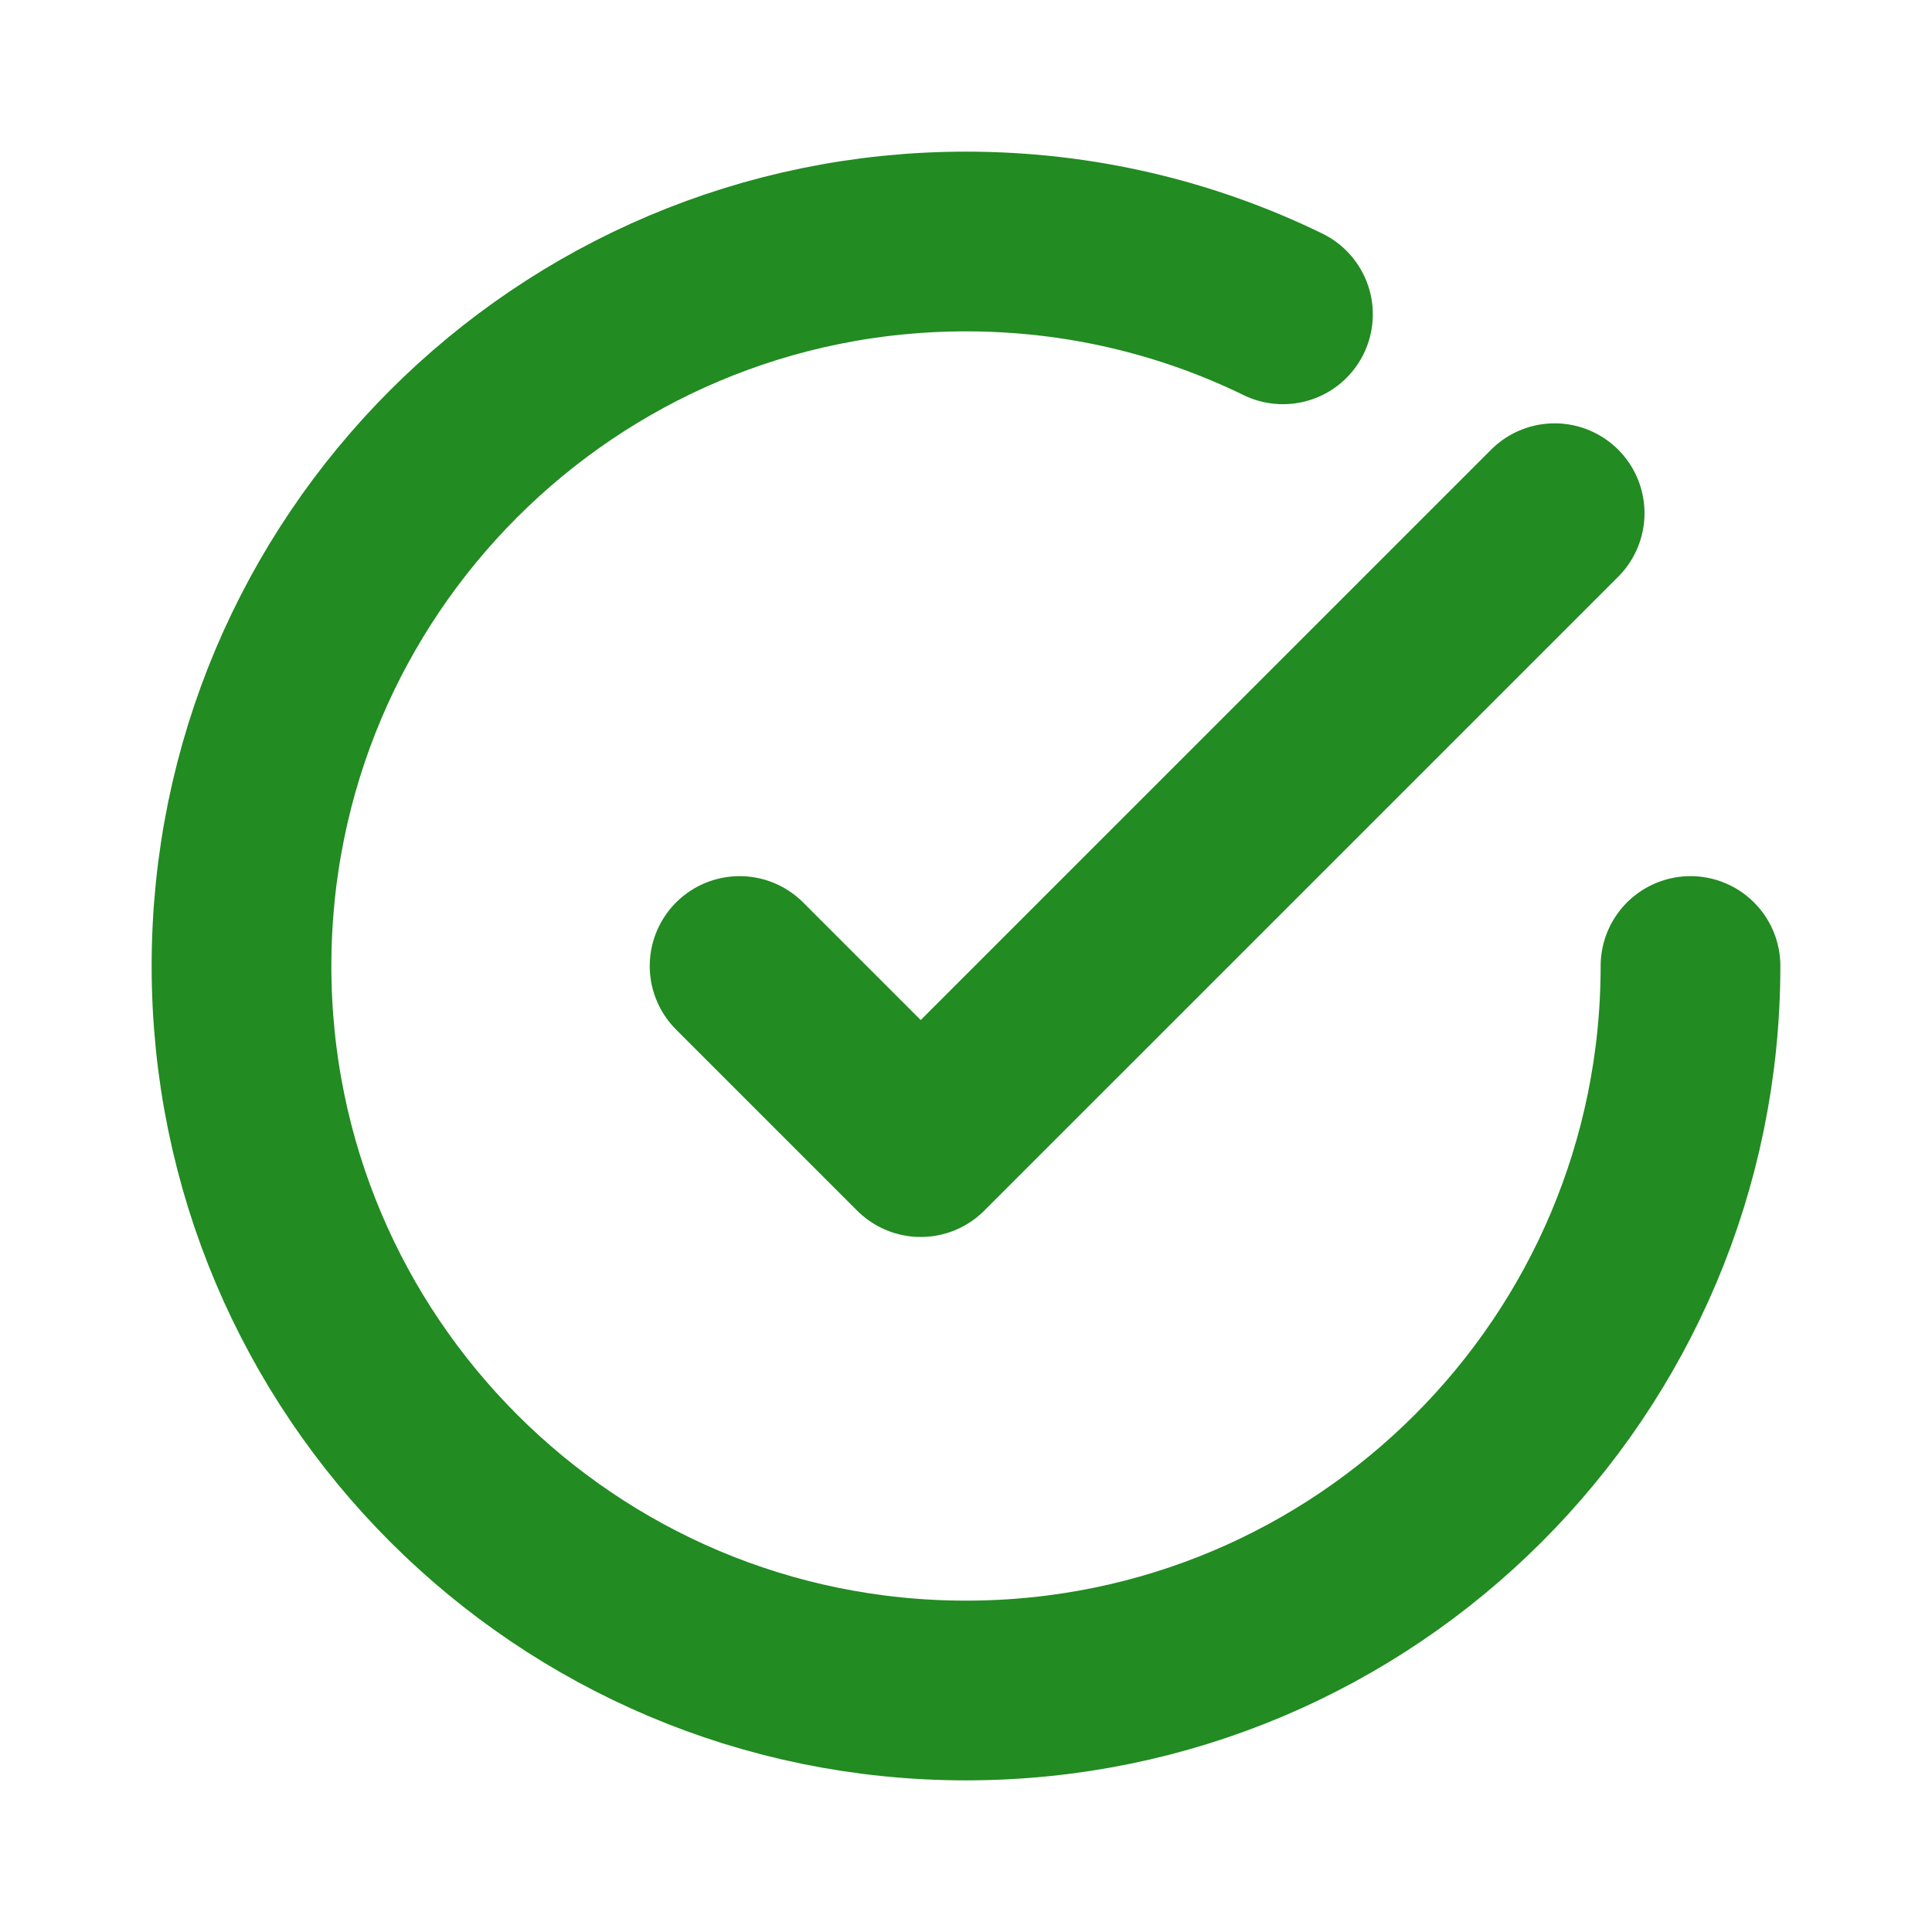 <?xml version="1.0" encoding="UTF-8"?> <svg xmlns="http://www.w3.org/2000/svg" width="86" height="86" viewBox="0 0 86 86" fill="none"><path d="M75.25 43C75.25 60.811 60.811 75.25 43 75.25C25.189 75.25 10.75 60.811 10.75 43C10.75 25.189 25.189 10.75 43 10.75C48.06 10.75 52.848 11.915 57.109 13.992M69.203 22.844L40.984 51.062L32.922 43" stroke="#228B22" stroke-width="8" stroke-linecap="round" stroke-linejoin="round"></path></svg> 